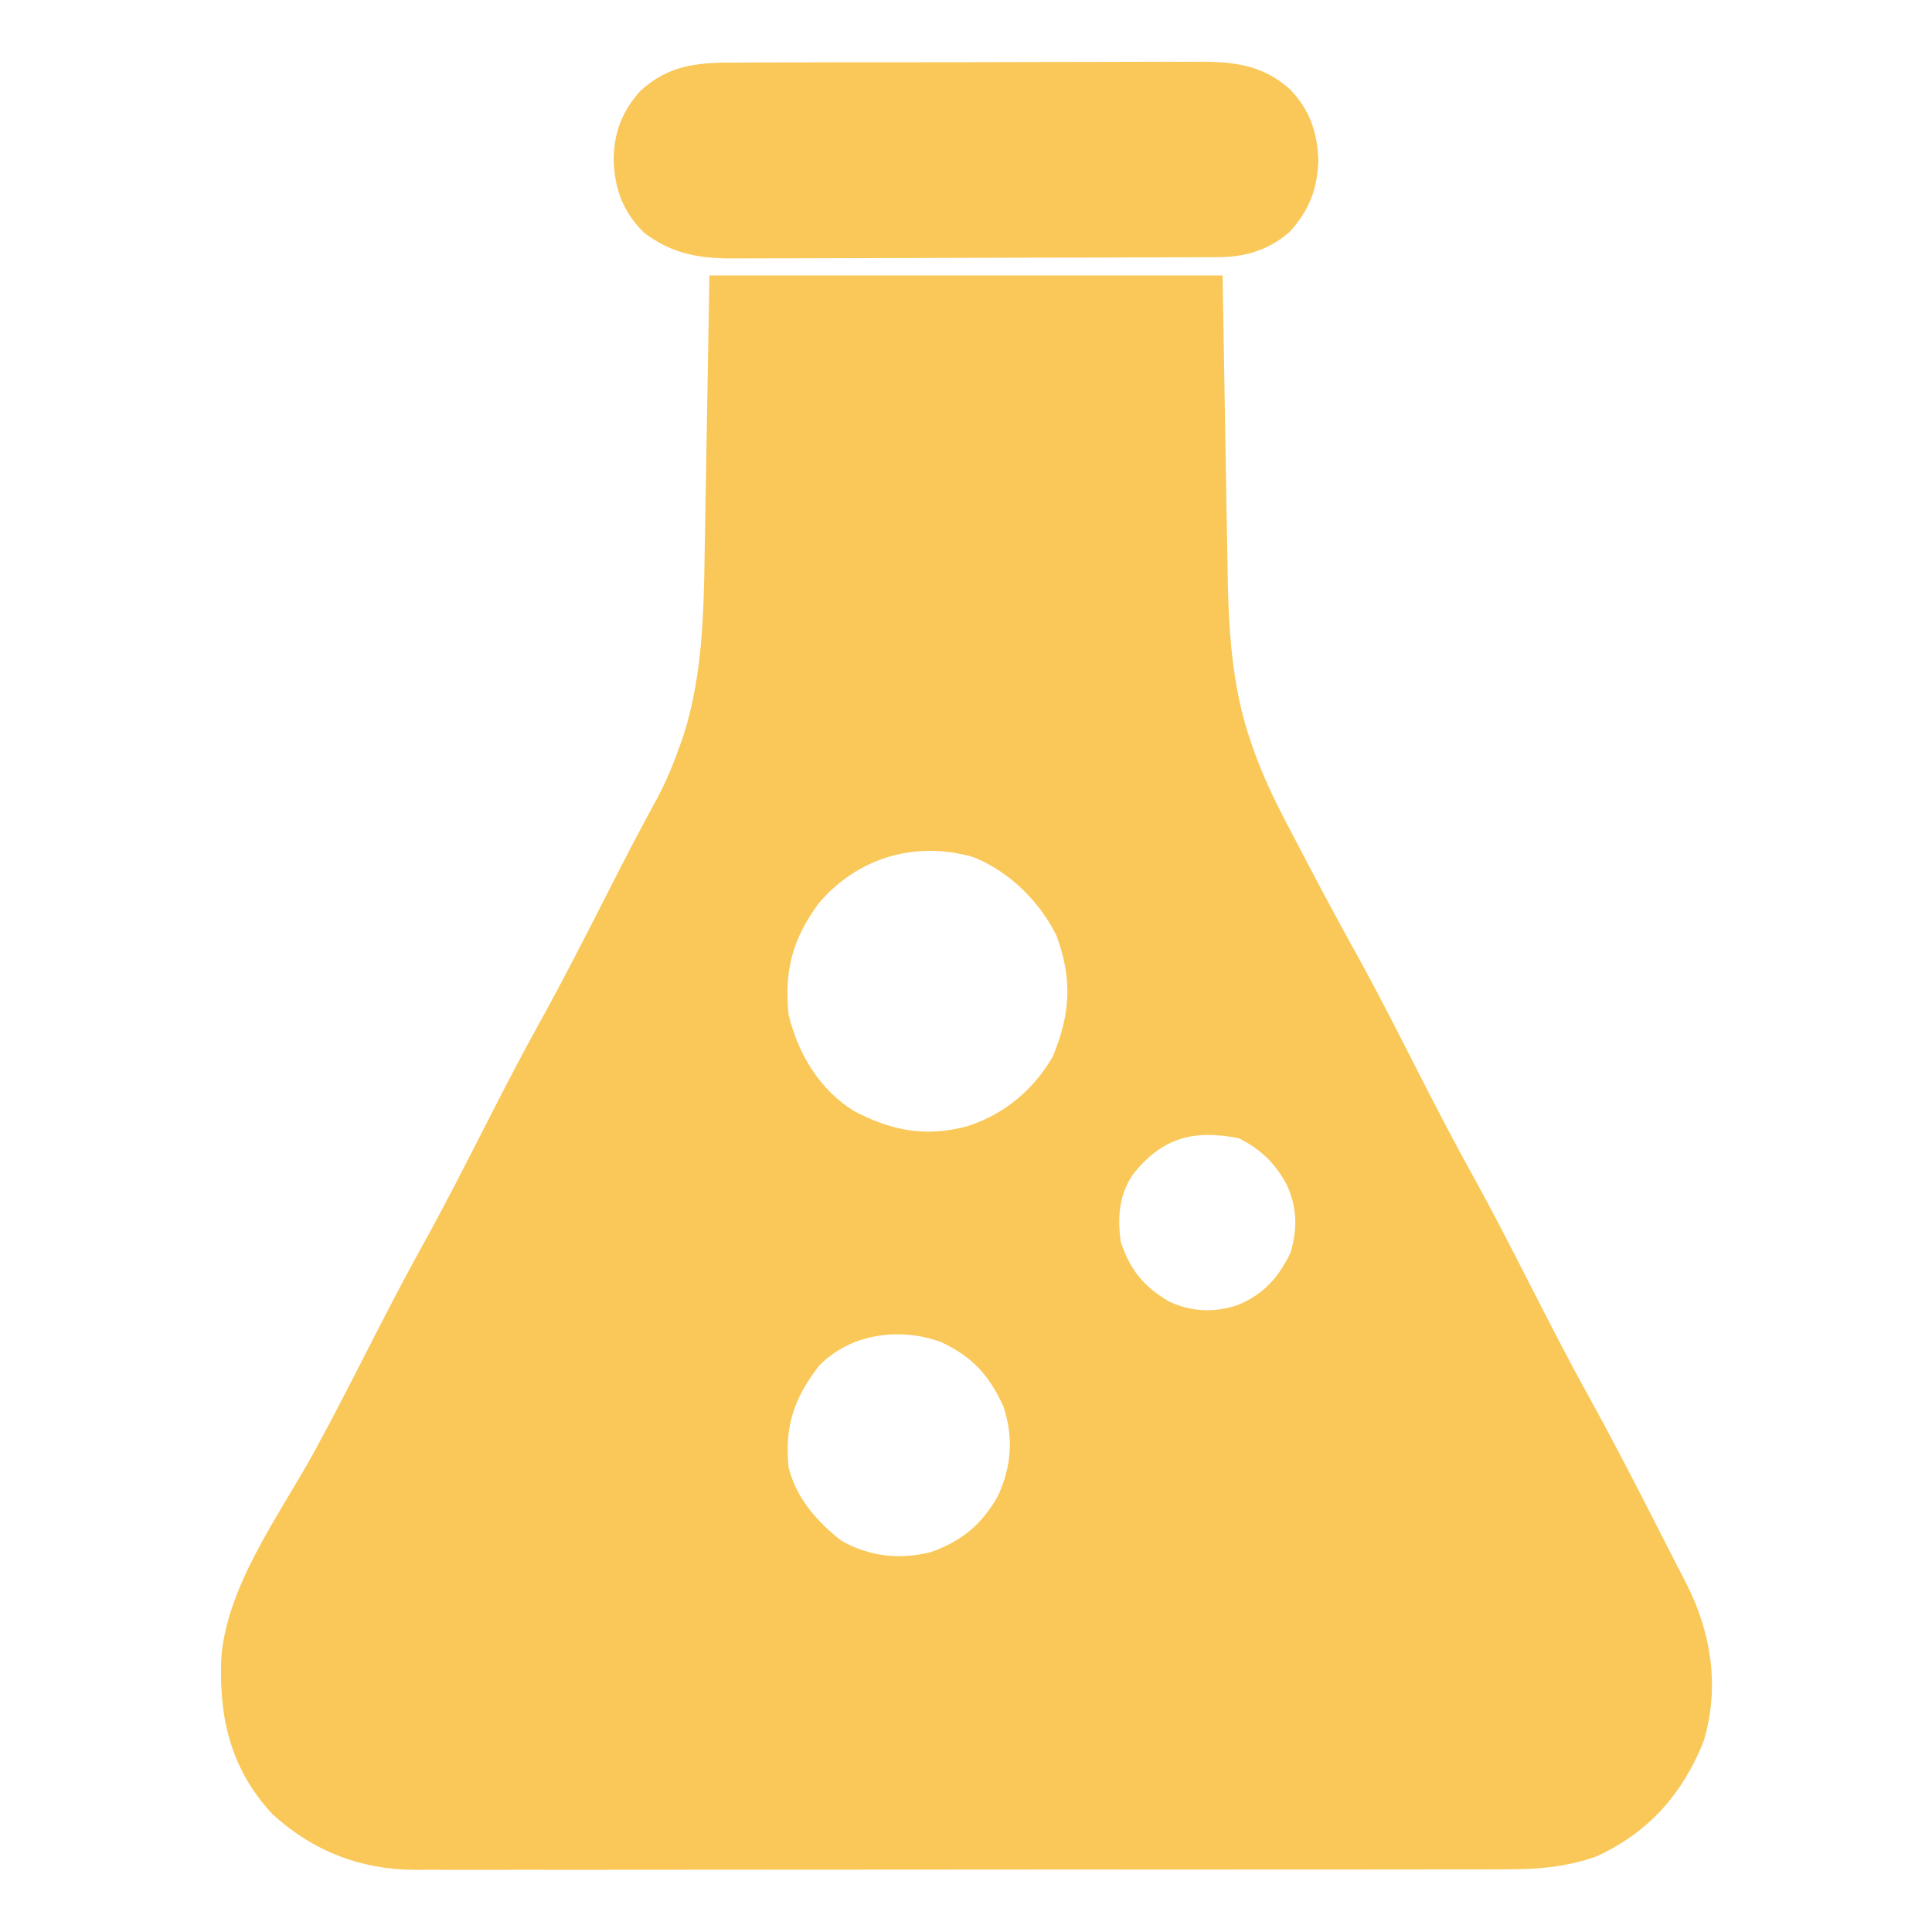 <?xml version="1.0" encoding="UTF-8"?>
<svg version="1.1" xmlns="http://www.w3.org/2000/svg" width="512" height="512">
<path d="M0 0 C44.88 0 89.76 0 136 0 C136.812 47.375 136.812 47.375 137.046 62.224 C137.129 66.693 137.129 66.693 137.216 71.162 C137.253 73.122 137.284 75.082 137.311 77.042 C137.535 92.942 138.265 108.91 143.648 124.047 C143.901 124.78 144.154 125.512 144.415 126.267 C147.414 134.627 151.462 142.422 155.625 150.25 C156.435 151.798 157.245 153.346 158.053 154.895 C162.7 163.773 167.455 172.589 172.311 181.354 C177.682 191.11 182.696 201.049 187.759 210.966 C192.395 220.041 197.055 229.088 202 238 C207.393 247.719 212.446 257.602 217.5 267.5 C222.575 277.439 227.652 287.363 233.062 297.125 C238.363 306.691 243.38 316.397 248.375 326.125 C248.76 326.875 249.146 327.626 249.543 328.398 C251.713 332.627 253.875 336.861 256.029 341.098 C256.946 342.894 257.874 344.685 258.802 346.476 C265.514 359.555 267.836 374.177 263.438 388.562 C257.817 402.574 248.75 412.716 235 419 C226.924 421.818 219.424 422.431 210.92 422.388 C209.009 422.396 209.009 422.396 207.058 422.404 C203.551 422.418 200.044 422.414 196.536 422.407 C192.742 422.402 188.948 422.415 185.154 422.425 C177.732 422.442 170.31 422.443 162.888 422.438 C156.853 422.434 150.817 422.435 144.782 422.44 C143.921 422.441 143.06 422.442 142.174 422.443 C140.425 422.444 138.676 422.446 136.927 422.447 C120.547 422.461 104.166 422.456 87.785 422.444 C72.818 422.434 57.851 422.447 42.884 422.471 C27.494 422.495 12.104 422.505 -3.286 422.498 C-11.918 422.495 -20.549 422.497 -29.181 422.515 C-36.528 422.529 -43.876 422.53 -51.224 422.513 C-54.969 422.504 -58.713 422.502 -62.457 422.517 C-66.527 422.534 -70.596 422.519 -74.666 422.501 C-75.835 422.511 -77.003 422.52 -78.207 422.53 C-92.645 422.402 -105.053 417.559 -115.75 407.812 C-126.792 395.974 -129.916 382.591 -129.391 366.941 C-128.205 347.63 -114.041 328.665 -104.924 312.115 C-99.699 302.567 -94.768 292.871 -89.814 283.18 C-85.339 274.432 -80.828 265.719 -76.062 257.125 C-70.204 246.556 -64.735 235.795 -59.241 225.034 C-54.605 215.959 -49.945 206.912 -45 198 C-38.706 186.651 -32.832 175.088 -26.936 163.529 C-26.161 162.013 -25.387 160.497 -24.613 158.98 C-24.045 157.865 -24.045 157.865 -23.465 156.727 C-21.524 152.93 -19.555 149.151 -17.534 145.395 C-16.929 144.268 -16.929 144.268 -16.312 143.119 C-15.554 141.711 -14.791 140.306 -14.023 138.904 C-11.436 134.103 -9.429 129.207 -7.625 124.062 C-7.4 123.426 -7.175 122.79 -6.943 122.135 C-1.929 106.517 -1.492 90.265 -1.27 74.023 C-1.234 72.116 -1.197 70.208 -1.16 68.3 C-1.029 61.325 -0.922 54.35 -0.812 47.375 C-0.544 31.741 -0.276 16.108 0 0 Z M28.992 166.359 C22.055 175.706 19.74 184.357 21 196 C23.583 206.399 29.149 215.753 38.395 221.484 C48.412 226.716 57.437 228.418 68.438 225.438 C78.235 222.198 85.79 215.948 91 207 C95.693 195.684 96.219 186.53 92 175 C87.493 165.862 79.432 157.891 69.875 154.125 C54.535 149.708 39.253 154.302 28.992 166.359 Z M112.41 238 C108.576 243.438 108.097 249.537 109 256 C111.346 263.419 115.26 268.183 122 272 C127.976 274.739 133.953 274.886 140.125 272.812 C146.997 269.915 150.792 265.534 154 259 C155.908 252.585 155.751 246.928 152.938 240.812 C149.807 235.126 146.036 231.518 140.25 228.625 C128.294 226.326 120.117 228.449 112.41 238 Z M29 289 C22.381 297.676 19.881 305.022 21 316 C23.125 324.131 28.534 330.312 35.062 335.375 C42.557 339.521 50.391 340.4 58.754 338.312 C66.975 335.3 72.095 331.112 76.438 323.5 C80.074 315.58 80.653 307.965 77.887 299.656 C74.075 291.356 69.551 286.448 61.312 282.625 C50.309 278.651 37.372 280.395 29 289 Z " fill="#fac858" transform="translate(188,73)"/>
<path d="M0 0 C1.443 -0.007 2.886 -0.016 4.329 -0.026 C8.234 -0.048 12.139 -0.051 16.044 -0.049 C19.312 -0.049 22.579 -0.057 25.847 -0.066 C33.561 -0.085 41.275 -0.088 48.989 -0.081 C56.929 -0.074 64.868 -0.097 72.807 -0.134 C79.64 -0.165 86.472 -0.176 93.305 -0.173 C97.379 -0.17 101.452 -0.176 105.526 -0.2 C109.36 -0.223 113.193 -0.221 117.028 -0.2 C118.428 -0.197 119.828 -0.202 121.229 -0.216 C130.652 -0.307 138.449 0.629 145.68 7.129 C150.885 12.561 152.907 18.486 153.153 25.92 C152.899 33.59 150.716 39.2 145.528 44.881 C140.21 49.558 133.905 51.539 126.935 51.567 C125.106 51.578 125.106 51.578 123.239 51.589 C121.886 51.592 120.532 51.594 119.178 51.597 C117.754 51.603 116.329 51.61 114.905 51.617 C110.225 51.638 105.544 51.648 100.864 51.658 C99.251 51.662 97.638 51.666 96.025 51.671 C88.445 51.69 80.865 51.704 73.284 51.712 C64.544 51.722 55.805 51.748 47.065 51.789 C40.304 51.819 33.543 51.834 26.782 51.837 C22.747 51.839 18.712 51.848 14.677 51.873 C10.876 51.897 7.076 51.901 3.276 51.891 C1.886 51.89 0.497 51.896 -0.893 51.91 C-10.489 52 -17.767 50.945 -25.534 45.107 C-31.148 39.494 -33.327 33.652 -33.597 25.795 C-33.517 18.531 -31.421 13.014 -26.577 7.572 C-18.493 0.145 -10.558 -0.025 0 0 Z " fill="#fac858" transform="translate(196.222,16.58)"/>
</svg>
